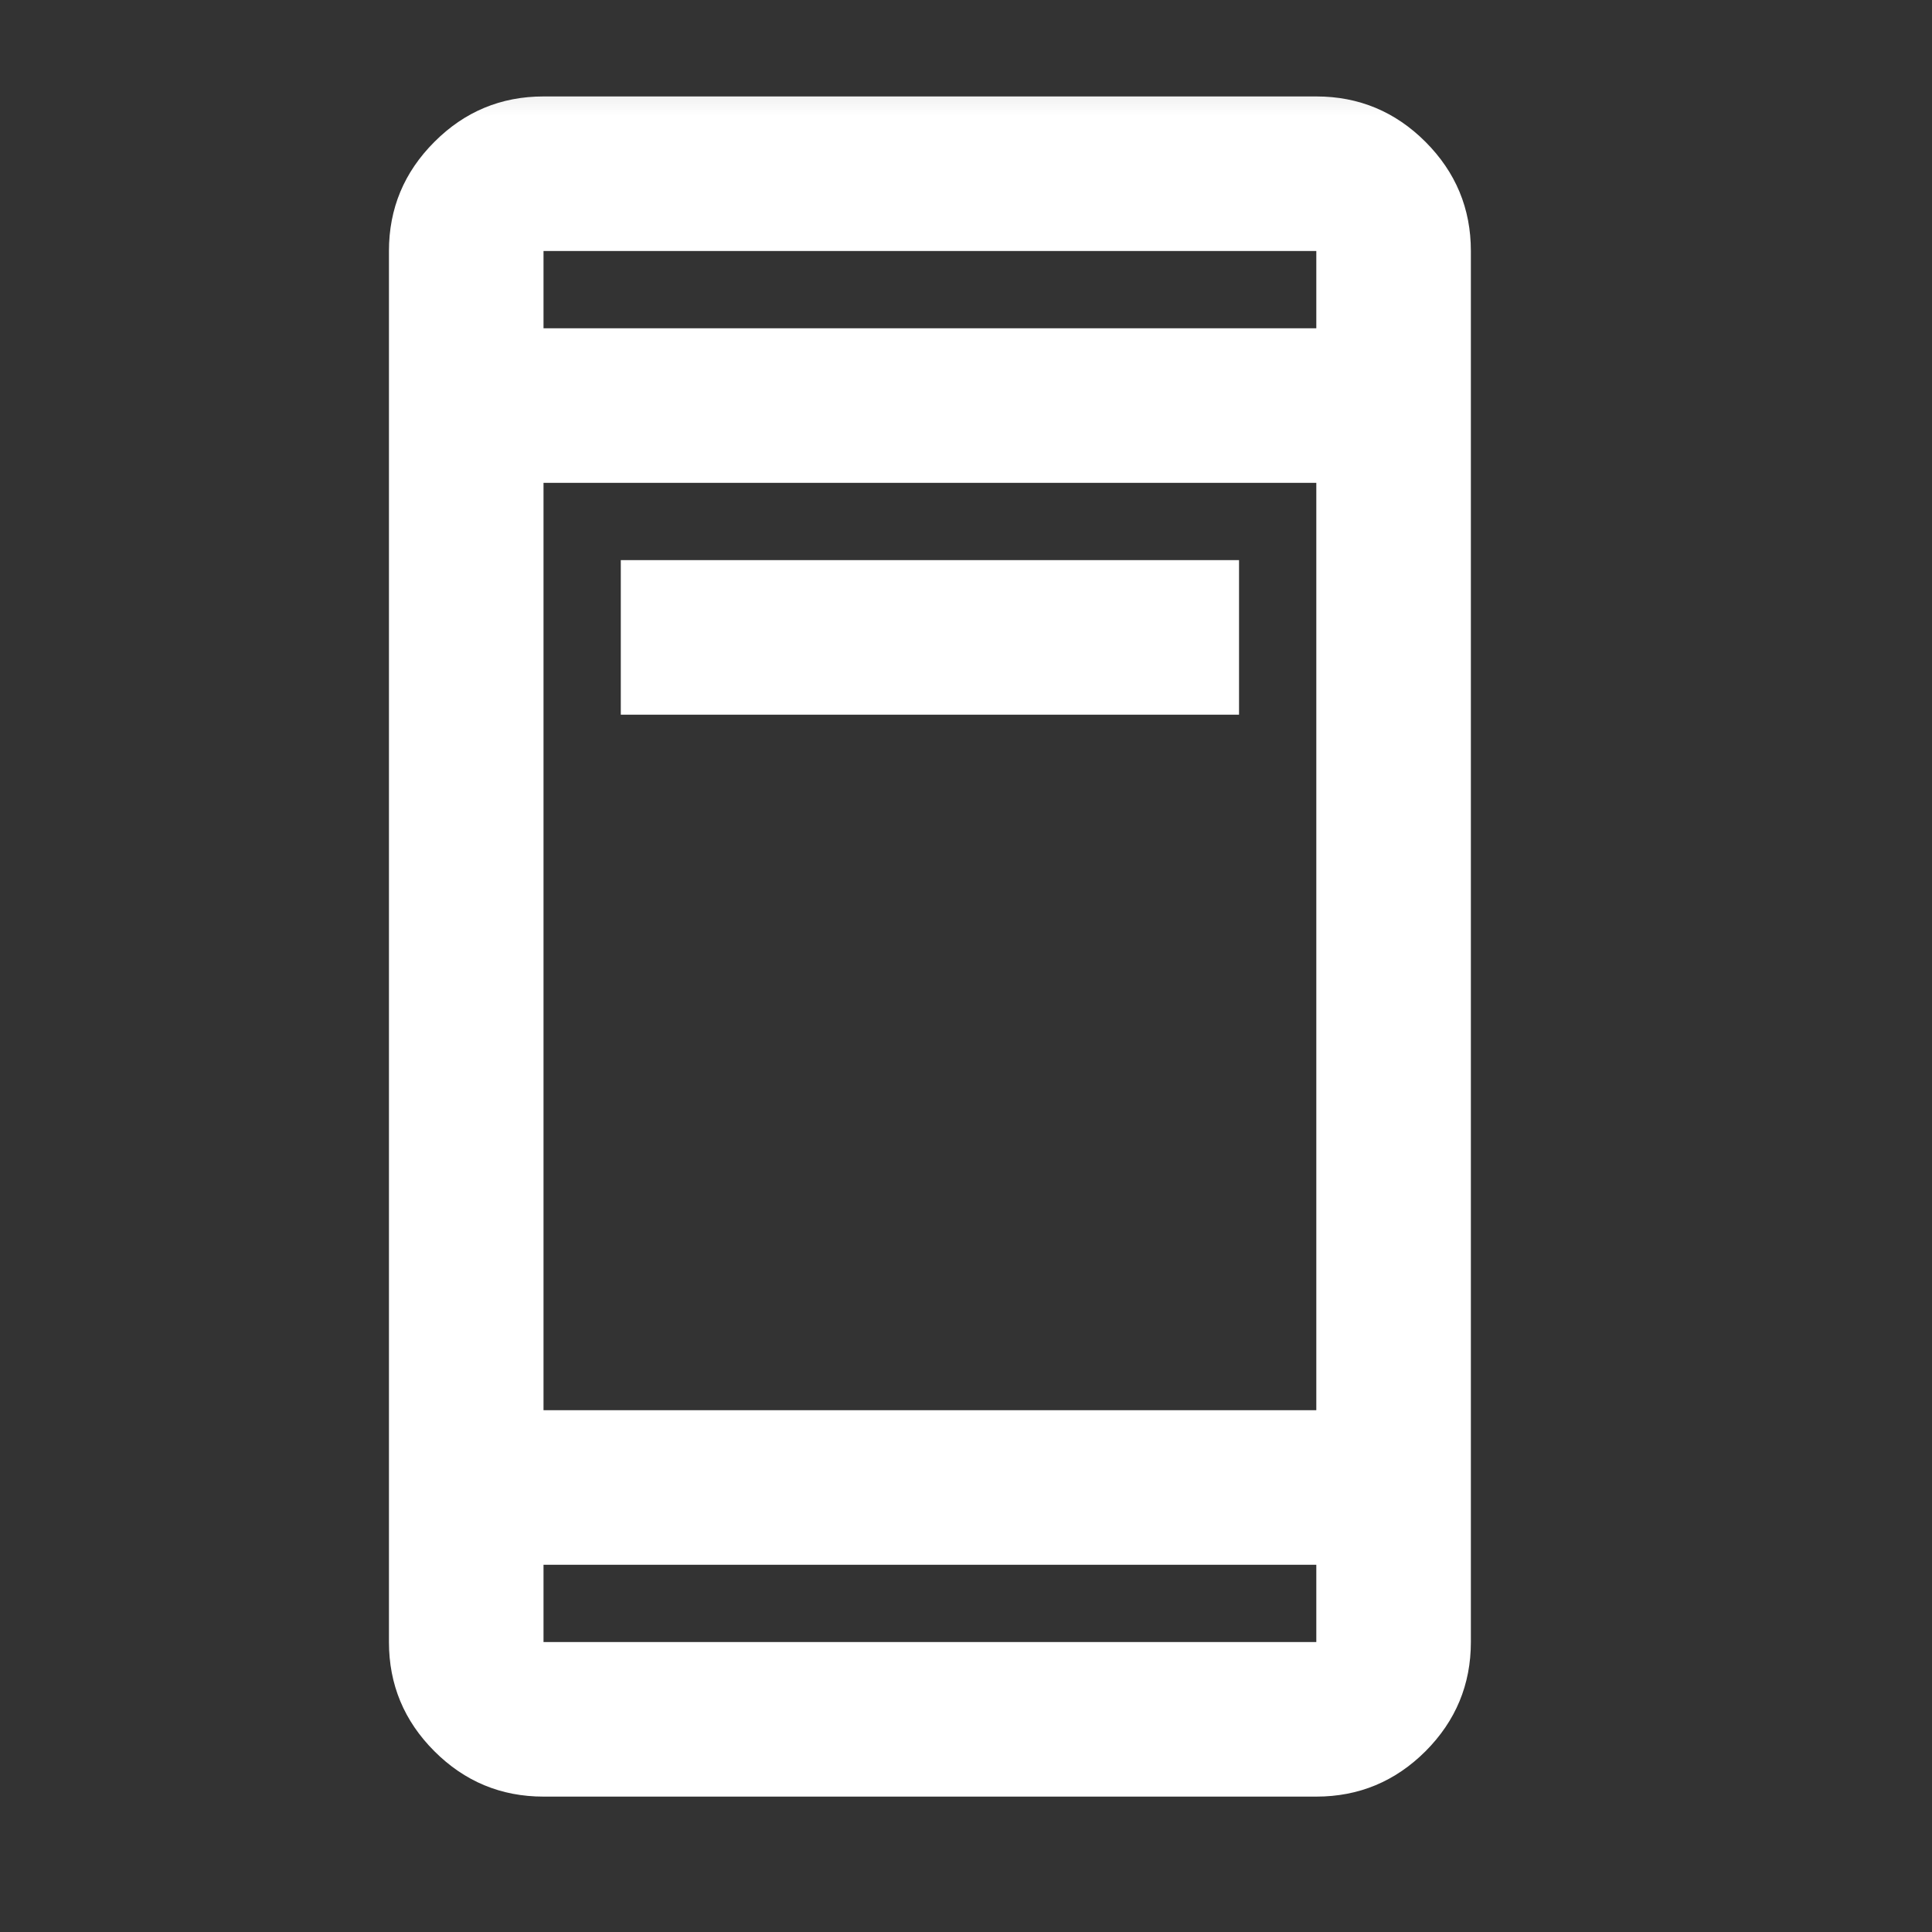 <svg width="25" height="25" viewBox="0 0 25 25" fill="none" xmlns="http://www.w3.org/2000/svg">
<rect x="0" y="0" width="25" height="25" fill="#333333" stroke="none"/>
<mask id="mask0_668_125" style="mask-type:alpha" maskUnits="userSpaceOnUse" x="0" y="0" width="25" height="25">
<rect x="0.033" y="0.248" width="24" height="24" fill="#D9D9D9"/>
</mask>
<g mask="url(#mask0_668_125)">
<path d="M8.033 9.248V7.248H16.033V9.248H8.033ZM7.033 23.248C6.483 23.248 6.012 23.052 5.621 22.661C5.229 22.269 5.033 21.798 5.033 21.248V3.248C5.033 2.698 5.229 2.228 5.621 1.836C6.012 1.444 6.483 1.248 7.033 1.248H17.033C17.583 1.248 18.054 1.444 18.446 1.836C18.837 2.228 19.033 2.698 19.033 3.248V21.248C19.033 21.798 18.837 22.269 18.446 22.661C18.054 23.052 17.583 23.248 17.033 23.248H7.033ZM7.033 20.248V21.248H17.033V20.248H7.033ZM7.033 18.248H17.033V6.248H7.033V18.248ZM7.033 4.248H17.033V3.248H7.033V4.248Z" fill="white"/>
</g>
</svg>
